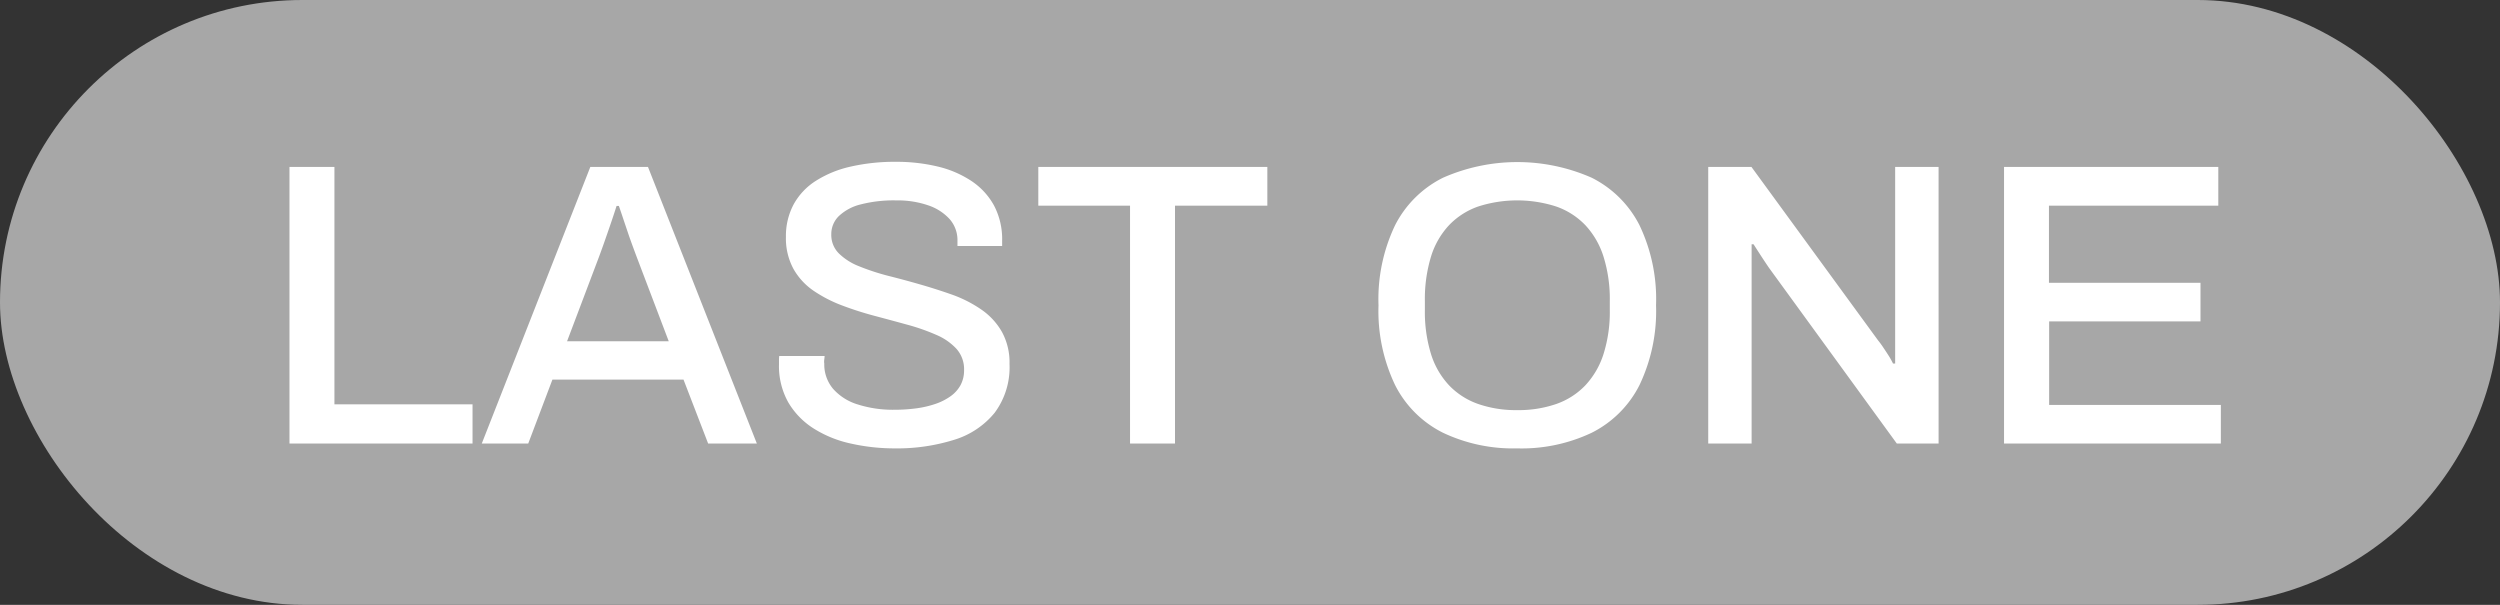 <svg xmlns="http://www.w3.org/2000/svg" width="62" height="15" viewBox="0 0 62 15">
  <rect x="0" y="0" width="62" height="15" fill="#333333" stroke="none"/>
  <g id="icon_lastone" transform="translate(-28 -954)">
    <g id="グループ_10388" data-name="グループ 10388">
      <rect id="bg" width="62" height="15" rx="7.5" transform="translate(28 954)" fill="#a7a7a7"/>
      <path id="Button" d="M3.179,9V2.14H4.294V8.028H7.719V9ZM7.948,9l2.692-6.86H12.07L14.77,9H13.562l-.611-1.586H9.7L9.1,9Zm2.115-2.536h2.522l-.765-2.013q-.038-.1-.094-.251T11.6,3.852l-.131-.388q-.066-.2-.121-.357h-.057q-.063.2-.151.457t-.174.5q-.085.239-.142.388ZM18.186,9.12A4.934,4.934,0,0,1,17.1,9a2.854,2.854,0,0,1-.919-.372,1.915,1.915,0,0,1-.631-.648,1.835,1.835,0,0,1-.231-.947q0-.058,0-.111t.006-.094h1.125q0,.027-.008.087t0,.1a.938.938,0,0,0,.217.626,1.33,1.33,0,0,0,.612.389,2.873,2.873,0,0,0,.912.132,4.008,4.008,0,0,0,.54-.035,2.467,2.467,0,0,0,.475-.11,1.442,1.442,0,0,0,.377-.191.823.823,0,0,0,.247-.276.769.769,0,0,0,.087-.371.759.759,0,0,0-.186-.525,1.448,1.448,0,0,0-.5-.348,5.1,5.1,0,0,0-.709-.25q-.4-.11-.814-.22a8.125,8.125,0,0,1-.814-.26,3.34,3.34,0,0,1-.709-.365,1.619,1.619,0,0,1-.5-.544,1.589,1.589,0,0,1-.186-.794,1.659,1.659,0,0,1,.189-.8,1.61,1.61,0,0,1,.548-.585,2.709,2.709,0,0,1,.863-.355,4.9,4.9,0,0,1,1.133-.12,4.365,4.365,0,0,1,1.018.114,2.6,2.6,0,0,1,.838.354,1.733,1.733,0,0,1,.568.609,1.787,1.787,0,0,1,.205.882V4.1H19.745V3.972a.787.787,0,0,0-.193-.537,1.256,1.256,0,0,0-.534-.343,2.318,2.318,0,0,0-.785-.122,3.281,3.281,0,0,0-.89.1,1.2,1.2,0,0,0-.544.293.623.623,0,0,0-.183.449.646.646,0,0,0,.186.471,1.484,1.484,0,0,0,.5.319,5.7,5.7,0,0,0,.711.235q.4.1.813.219t.813.261a3.128,3.128,0,0,1,.711.369,1.677,1.677,0,0,1,.5.549,1.575,1.575,0,0,1,.186.79,1.888,1.888,0,0,1-.368,1.211,2.074,2.074,0,0,1-1.011.673A4.74,4.74,0,0,1,18.186,9.12ZM24.025,9V3.1H21.75V2.14h5.68V3.1H25.14V9Zm9.6.12a4.06,4.06,0,0,1-1.841-.389A2.66,2.66,0,0,1,30.6,7.553a4.256,4.256,0,0,1-.413-1.983A4.25,4.25,0,0,1,30.6,3.582a2.666,2.666,0,0,1,1.186-1.174,4.572,4.572,0,0,1,3.689,0,2.67,2.67,0,0,1,1.183,1.174,4.251,4.251,0,0,1,.412,1.988,4.257,4.257,0,0,1-.412,1.983,2.664,2.664,0,0,1-1.183,1.179A4.06,4.06,0,0,1,33.624,9.12Zm0-.949a2.865,2.865,0,0,0,.97-.152,1.836,1.836,0,0,0,.721-.462,2.04,2.04,0,0,0,.451-.776,3.464,3.464,0,0,0,.156-1.095V5.47a3.527,3.527,0,0,0-.156-1.106,2.037,2.037,0,0,0-.451-.78,1.836,1.836,0,0,0-.721-.462,3.157,3.157,0,0,0-1.938,0,1.838,1.838,0,0,0-.72.462,2,2,0,0,0-.448.78,3.608,3.608,0,0,0-.152,1.106v.215a3.543,3.543,0,0,0,.152,1.095,2,2,0,0,0,.448.776,1.838,1.838,0,0,0,.72.462A2.854,2.854,0,0,0,33.624,8.171ZM38.364,9V2.14h1.072l3.139,4.3a2.1,2.1,0,0,1,.127.173q.075.111.145.221a1.861,1.861,0,0,1,.1.182H43V2.14h1.077V9H43.041L39.873,4.645q-.078-.113-.2-.3l-.185-.287h-.048V9ZM45.7,9V2.14h5.314V3.1h-4.2V5.013h3.758V5.97H46.819V8.043h4.258V9Z" transform="translate(32 956)" fill="#fff"/>
    </g>
  </g>
</svg>
